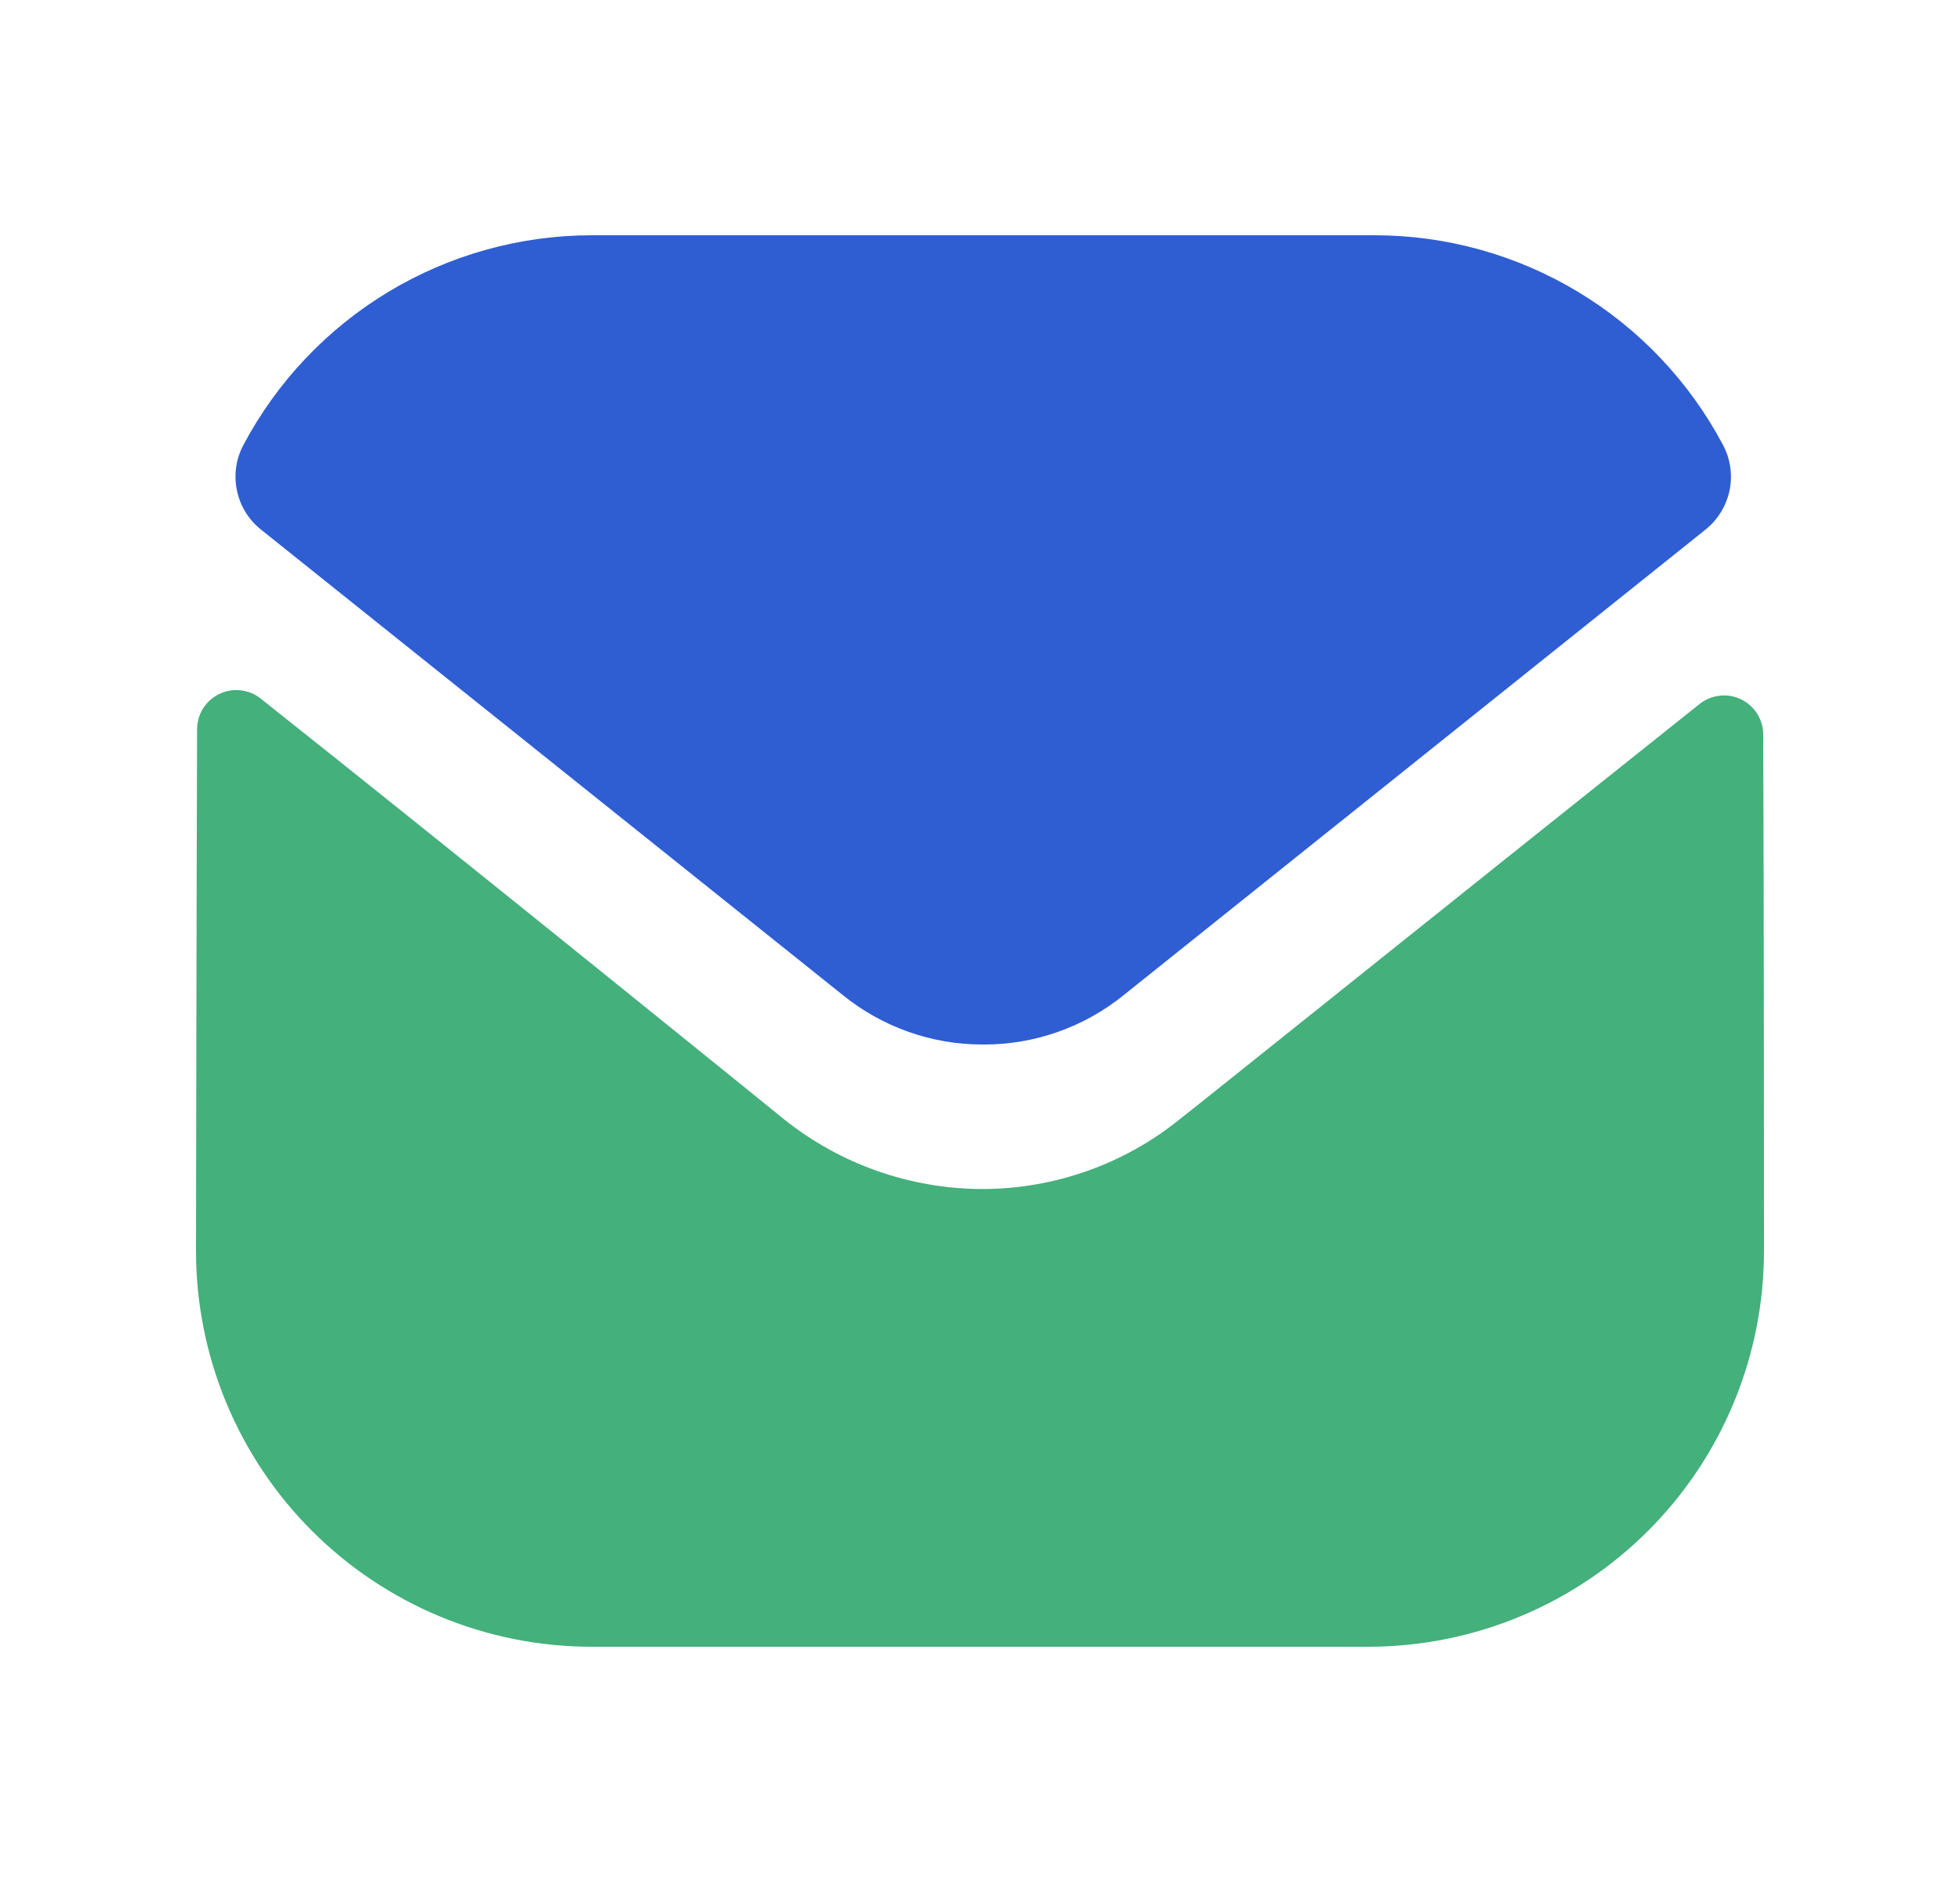 <svg width="25" height="24" viewBox="0 0 25 24" fill="none" xmlns="http://www.w3.org/2000/svg">
<path d="M22.5 15.94C22.503 17.278 21.976 18.562 21.032 19.511C20.089 20.46 18.808 20.995 17.47 21H7.55C6.212 21.001 4.929 20.47 3.982 19.525C3.035 18.58 2.502 17.298 2.5 15.96L2.5 15.95C2.5 15.95 2.506 11.524 2.514 9.297C2.515 9.204 2.541 9.112 2.591 9.033C2.641 8.954 2.712 8.891 2.796 8.85C2.88 8.809 2.974 8.793 3.067 8.803C3.16 8.813 3.248 8.848 3.322 8.906C5.7 10.791 9.947 14.228 10 14.273C10.718 14.847 11.61 15.161 12.53 15.163C13.452 15.162 14.345 14.845 15.06 14.263C15.113 14.227 19.267 10.897 21.679 8.977C21.753 8.919 21.841 8.882 21.934 8.872C22.028 8.861 22.122 8.877 22.207 8.918C22.291 8.959 22.363 9.022 22.413 9.102C22.463 9.181 22.49 9.273 22.49 9.367C22.5 11.576 22.5 15.94 22.5 15.94Z" fill="#44B07B"/>
<path d="M21.977 5.674C21.549 4.867 20.909 4.191 20.125 3.72C19.342 3.249 18.445 3 17.532 3H7.552C6.637 3 5.74 3.249 4.957 3.72C4.174 4.191 3.533 4.867 3.105 5.674C3.01 5.851 2.981 6.056 3.022 6.253C3.062 6.45 3.17 6.626 3.327 6.752L10.752 12.691C11.255 13.098 11.884 13.321 12.531 13.32H12.552C13.199 13.321 13.828 13.098 14.332 12.691L21.756 6.752C21.913 6.626 22.02 6.449 22.061 6.253C22.101 6.056 22.072 5.851 21.977 5.674Z" fill="#2F5ED3"/>
</svg>
